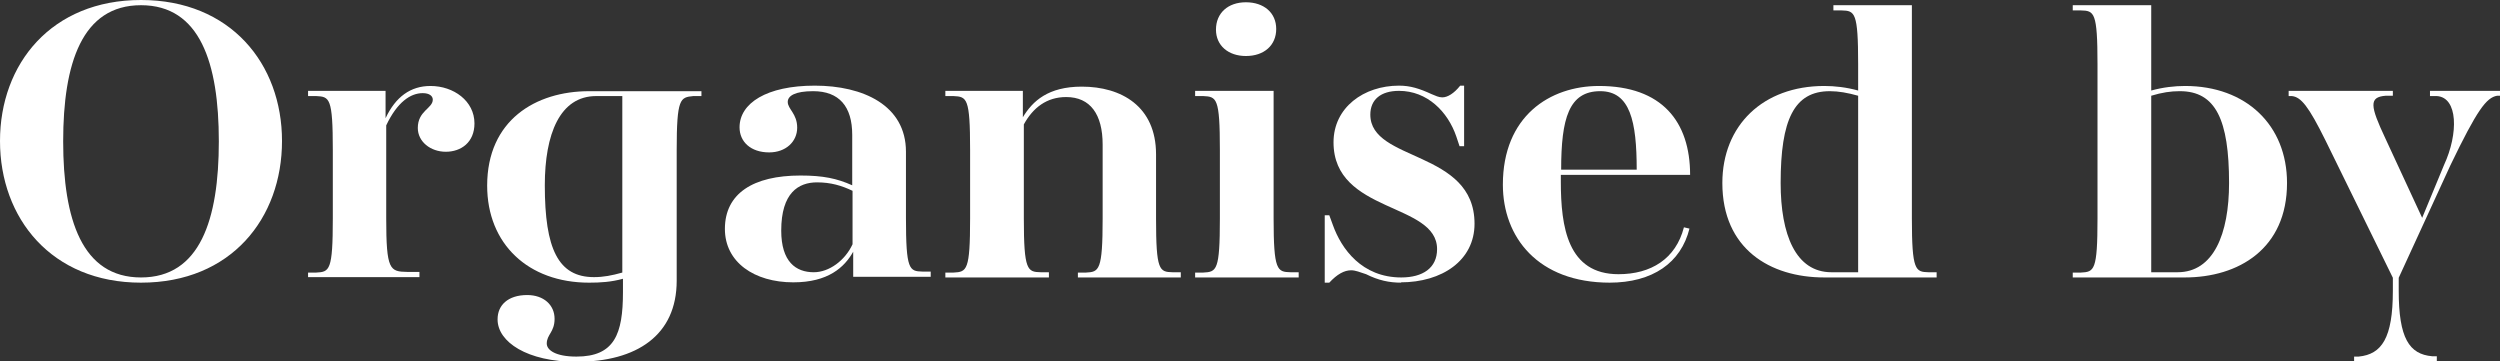 <svg xmlns="http://www.w3.org/2000/svg" id="Layer_2" viewBox="0 0 76.77 11.1"><rect x="0" y="0" width="76.77" height="11.1" fill="#333333" stroke="none"/><defs><style>.cls-1{fill:#fff;}</style></defs><g id="Layer_1-2"><path class="cls-1" d="M4.33,8.68C1.58,8.68,0,6.7,0,4.33S1.58,0,4.33,0s4.33,1.96,4.33,4.33-1.56,4.35-4.33,4.35ZM4.33.16C2.52.16,1.94,1.94,1.94,4.34s.58,4.18,2.39,4.18,2.39-1.77,2.39-4.18S6.14.16,4.33.16Z"></path><path class="cls-1" d="M9.46,8.52v-.15h.25c.41-.02.51-.06.51-1.66v-2.11c0-1.6-.1-1.63-.51-1.65h-.25v-.16h2.38v.84c.31-.66.77-.99,1.38-.99.71,0,1.35.46,1.35,1.15,0,.58-.41.87-.88.87s-.86-.31-.86-.73c0-.53.46-.6.46-.87,0-.11-.1-.2-.31-.2-.37,0-.78.27-1.12.99v2.85c0,1.6.11,1.64.65,1.65h.37v.16h-3.42Z"></path><path class="cls-1" d="M15.28,9.8c0-.42.31-.74.91-.74.5,0,.84.3.84.73,0,.41-.24.48-.24.76,0,.2.27.4.91.4,1.17,0,1.43-.69,1.43-1.98v-.41c-.36.1-.69.12-1.04.12-1.87,0-3.13-1.19-3.13-2.98,0-2.01,1.49-2.9,3.13-2.9h3.45v.15h-.25c-.4.04-.51.06-.51,1.66v4.01c0,1.67-1.22,2.49-3.08,2.49-1.51,0-2.42-.61-2.42-1.3ZM19.12,2.95h-.81c-1.12,0-1.58,1.17-1.58,2.74,0,1.95.41,2.82,1.51,2.82.29,0,.55-.05.87-.14V2.95Z"></path><path class="cls-1" d="M26.2,8.52v-.79c-.27.48-.77.94-1.84.94-1.2,0-2.1-.62-2.1-1.64,0-1.09.87-1.64,2.32-1.64.7,0,1.12.09,1.59.3v-1.55c0-.87-.4-1.34-1.2-1.34-.55,0-.78.14-.78.33,0,.22.29.36.29.79s-.35.76-.86.76c-.57,0-.91-.33-.91-.77,0-.74.83-1.28,2.31-1.28s2.8.6,2.8,2.03v2.03c0,1.6.1,1.64.51,1.65h.25v.16h-2.38ZM24.99,8.36c.47,0,.96-.36,1.19-.86v-1.64c-.33-.16-.67-.26-1.09-.26-.57,0-1.1.32-1.1,1.48,0,.96.45,1.28,1,1.28Z"></path><path class="cls-1" d="M33.1,8.52v-.15h.25c.4-.02.51-.06.51-1.66v-2.27c0-.93-.38-1.46-1.12-1.46-.6,0-1.02.33-1.3.84v2.89c0,1.6.11,1.64.52,1.65h.25v.16h-3.18v-.15h.25c.41-.02.51-.06.51-1.66v-2.11c0-1.6-.1-1.63-.51-1.65h-.25v-.16h2.38v.81c.3-.5.78-.94,1.81-.94,1.21,0,2.28.6,2.28,2.08v1.97c0,1.6.1,1.64.51,1.65h.25v.16h-3.16Z"></path><path class="cls-1" d="M36.7,8.52v-.15h.25c.41-.02.51-.06.51-1.66v-2.11c0-1.6-.1-1.63-.51-1.65h-.25v-.16h2.41v3.92c0,1.6.11,1.64.52,1.65h.25v.16h-3.18ZM38.26,1.72c-.54,0-.92-.32-.92-.81,0-.51.37-.84.92-.84s.93.32.93.82-.37.83-.93.83Z"></path><path class="cls-1" d="M43.03,8.68c-.37,0-.7-.07-1.08-.26-.19-.06-.32-.12-.46-.12-.21,0-.43.12-.67.38h-.14v-2.07h.14l.11.3c.26.73.89,1.61,2.1,1.61.66,0,1.1-.29,1.1-.87,0-1.44-3.18-1.09-3.18-3.28,0-1.07.93-1.74,2.01-1.74.35,0,.63.09,1,.26.12.05.22.1.33.1.16,0,.36-.12.55-.36h.12v1.86h-.14l-.1-.3c-.26-.76-.89-1.4-1.76-1.4-.56,0-.88.27-.88.73,0,1.46,3.2,1.08,3.2,3.35,0,1.13-1,1.8-2.27,1.8Z"></path><path class="cls-1" d="M49.44,8.68c-2.22,0-3.29-1.4-3.29-3.01,0-2.1,1.44-3.03,2.95-3.03,1.94,0,2.8,1.1,2.8,2.73h-3.97v.21c0,1.39.21,2.84,1.77,2.84,1,0,1.76-.47,2.01-1.44l.17.04c-.26,1.05-1.13,1.66-2.46,1.66ZM49.14,2.8c-.96,0-1.2.83-1.2,2.41h2.32c0-1.48-.2-2.41-1.12-2.41Z"></path><path class="cls-1" d="M56.02,8.52c-1.67,0-3.13-.88-3.13-2.9,0-1.77,1.25-2.98,3.13-2.98.32,0,.68.04,1.04.14v-.81c0-1.6-.1-1.64-.51-1.65h-.25v-.16h2.41v6.55c0,1.6.11,1.64.51,1.65h.25v.16h-3.45ZM57.06,2.94c-.32-.09-.6-.14-.87-.14-1.1,0-1.51.88-1.51,2.82,0,1.58.46,2.74,1.56,2.74h.82V2.94Z"></path><path class="cls-1" d="M67.09,8.52h-3.44v-.15h.25c.41-.02.51-.06.51-1.66V1.97c0-1.6-.1-1.64-.51-1.65h-.25v-.16h2.41v2.62c.36-.1.72-.14,1.04-.14,1.87,0,3.13,1.2,3.13,2.98,0,2.02-1.49,2.9-3.14,2.9ZM66.93,2.8c-.27,0-.54.04-.87.14v5.42h.81c1.1,0,1.58-1.17,1.58-2.74,0-1.94-.41-2.82-1.51-2.82Z"></path><path class="cls-1" d="M72.29,11.1v-.15h.14c.71-.07,1.05-.57,1.05-2.02v-.4l-2.07-4.22c-.52-1.05-.75-1.33-1.03-1.36h-.1v-.16h3.2v.15h-.22c-.52.04-.48.31-.01,1.31l1.13,2.44.67-1.62c.45-.97.43-2.08-.22-2.12h-.21v-.16h2.16v.15h-.1c-.33.06-.61.43-1.43,2.13l-1.59,3.46v.4c0,1.45.32,1.95,1.03,2.01h.14v.16h-2.53Z"></path></g></svg>